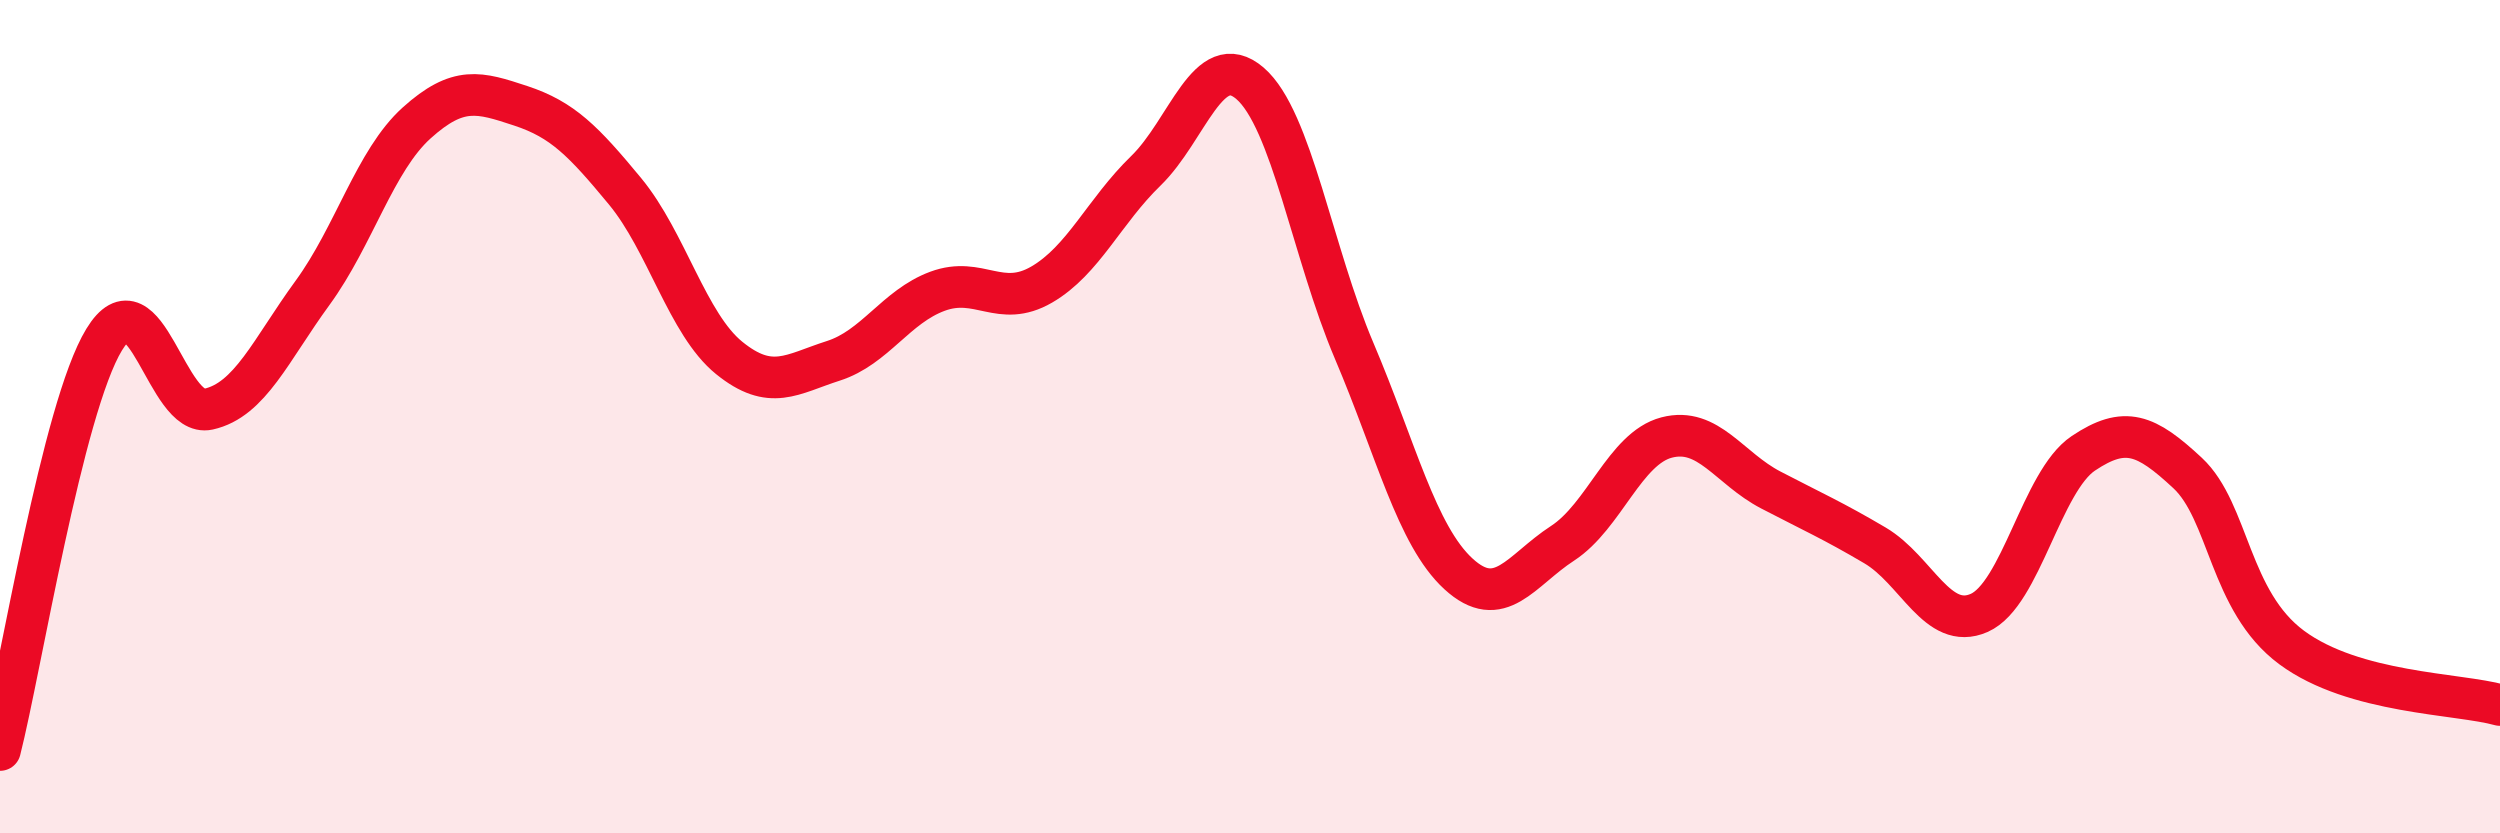 
    <svg width="60" height="20" viewBox="0 0 60 20" xmlns="http://www.w3.org/2000/svg">
      <path
        d="M 0,18 C 0.5,16.03 1.5,9.79 2.5,8.15 C 3.5,6.51 4,10.04 5,9.82 C 6,9.6 6.5,8.4 7.5,7.03 C 8.5,5.66 9,3.85 10,2.95 C 11,2.05 11.5,2.21 12.5,2.54 C 13.5,2.87 14,3.38 15,4.59 C 16,5.8 16.5,7.78 17.5,8.59 C 18.5,9.4 19,8.98 20,8.66 C 21,8.34 21.5,7.36 22.5,6.99 C 23.5,6.62 24,7.41 25,6.83 C 26,6.25 26.5,5.07 27.5,4.1 C 28.5,3.13 29,1.14 30,2 C 31,2.86 31.5,6.07 32.5,8.42 C 33.5,10.77 34,12.85 35,13.77 C 36,14.69 36.5,13.69 37.5,13.04 C 38.5,12.39 39,10.76 40,10.5 C 41,10.24 41.5,11.24 42.5,11.76 C 43.5,12.28 44,12.5 45,13.09 C 46,13.68 46.5,15.15 47.5,14.71 C 48.5,14.27 49,11.55 50,10.88 C 51,10.21 51.5,10.42 52.5,11.35 C 53.5,12.28 53.5,14.43 55,15.54 C 56.5,16.65 59,16.64 60,16.92L60 20L0 20Z"
        fill="#EB0A25"
        opacity="0.1"
        stroke-linecap="round"
        stroke-linejoin="round"
      />
      <path
        d="M 0,18 C 0.5,16.03 1.5,9.79 2.5,8.15 C 3.5,6.51 4,10.04 5,9.82 C 6,9.6 6.5,8.4 7.5,7.03 C 8.5,5.66 9,3.85 10,2.95 C 11,2.05 11.5,2.21 12.5,2.54 C 13.5,2.87 14,3.38 15,4.59 C 16,5.8 16.5,7.78 17.5,8.59 C 18.5,9.4 19,8.98 20,8.66 C 21,8.34 21.5,7.36 22.5,6.99 C 23.5,6.62 24,7.41 25,6.83 C 26,6.25 26.5,5.07 27.5,4.1 C 28.5,3.13 29,1.14 30,2 C 31,2.86 31.5,6.07 32.5,8.42 C 33.5,10.77 34,12.85 35,13.77 C 36,14.69 36.5,13.69 37.5,13.04 C 38.5,12.39 39,10.76 40,10.5 C 41,10.24 41.5,11.24 42.5,11.76 C 43.5,12.28 44,12.5 45,13.09 C 46,13.68 46.5,15.15 47.5,14.71 C 48.5,14.27 49,11.55 50,10.88 C 51,10.21 51.5,10.42 52.5,11.35 C 53.5,12.28 53.5,14.43 55,15.54 C 56.5,16.65 59,16.64 60,16.92"
        stroke="#EB0A25"
        stroke-width="1"
        fill="none"
        stroke-linecap="round"
        stroke-linejoin="round"
      />
    </svg>
  
